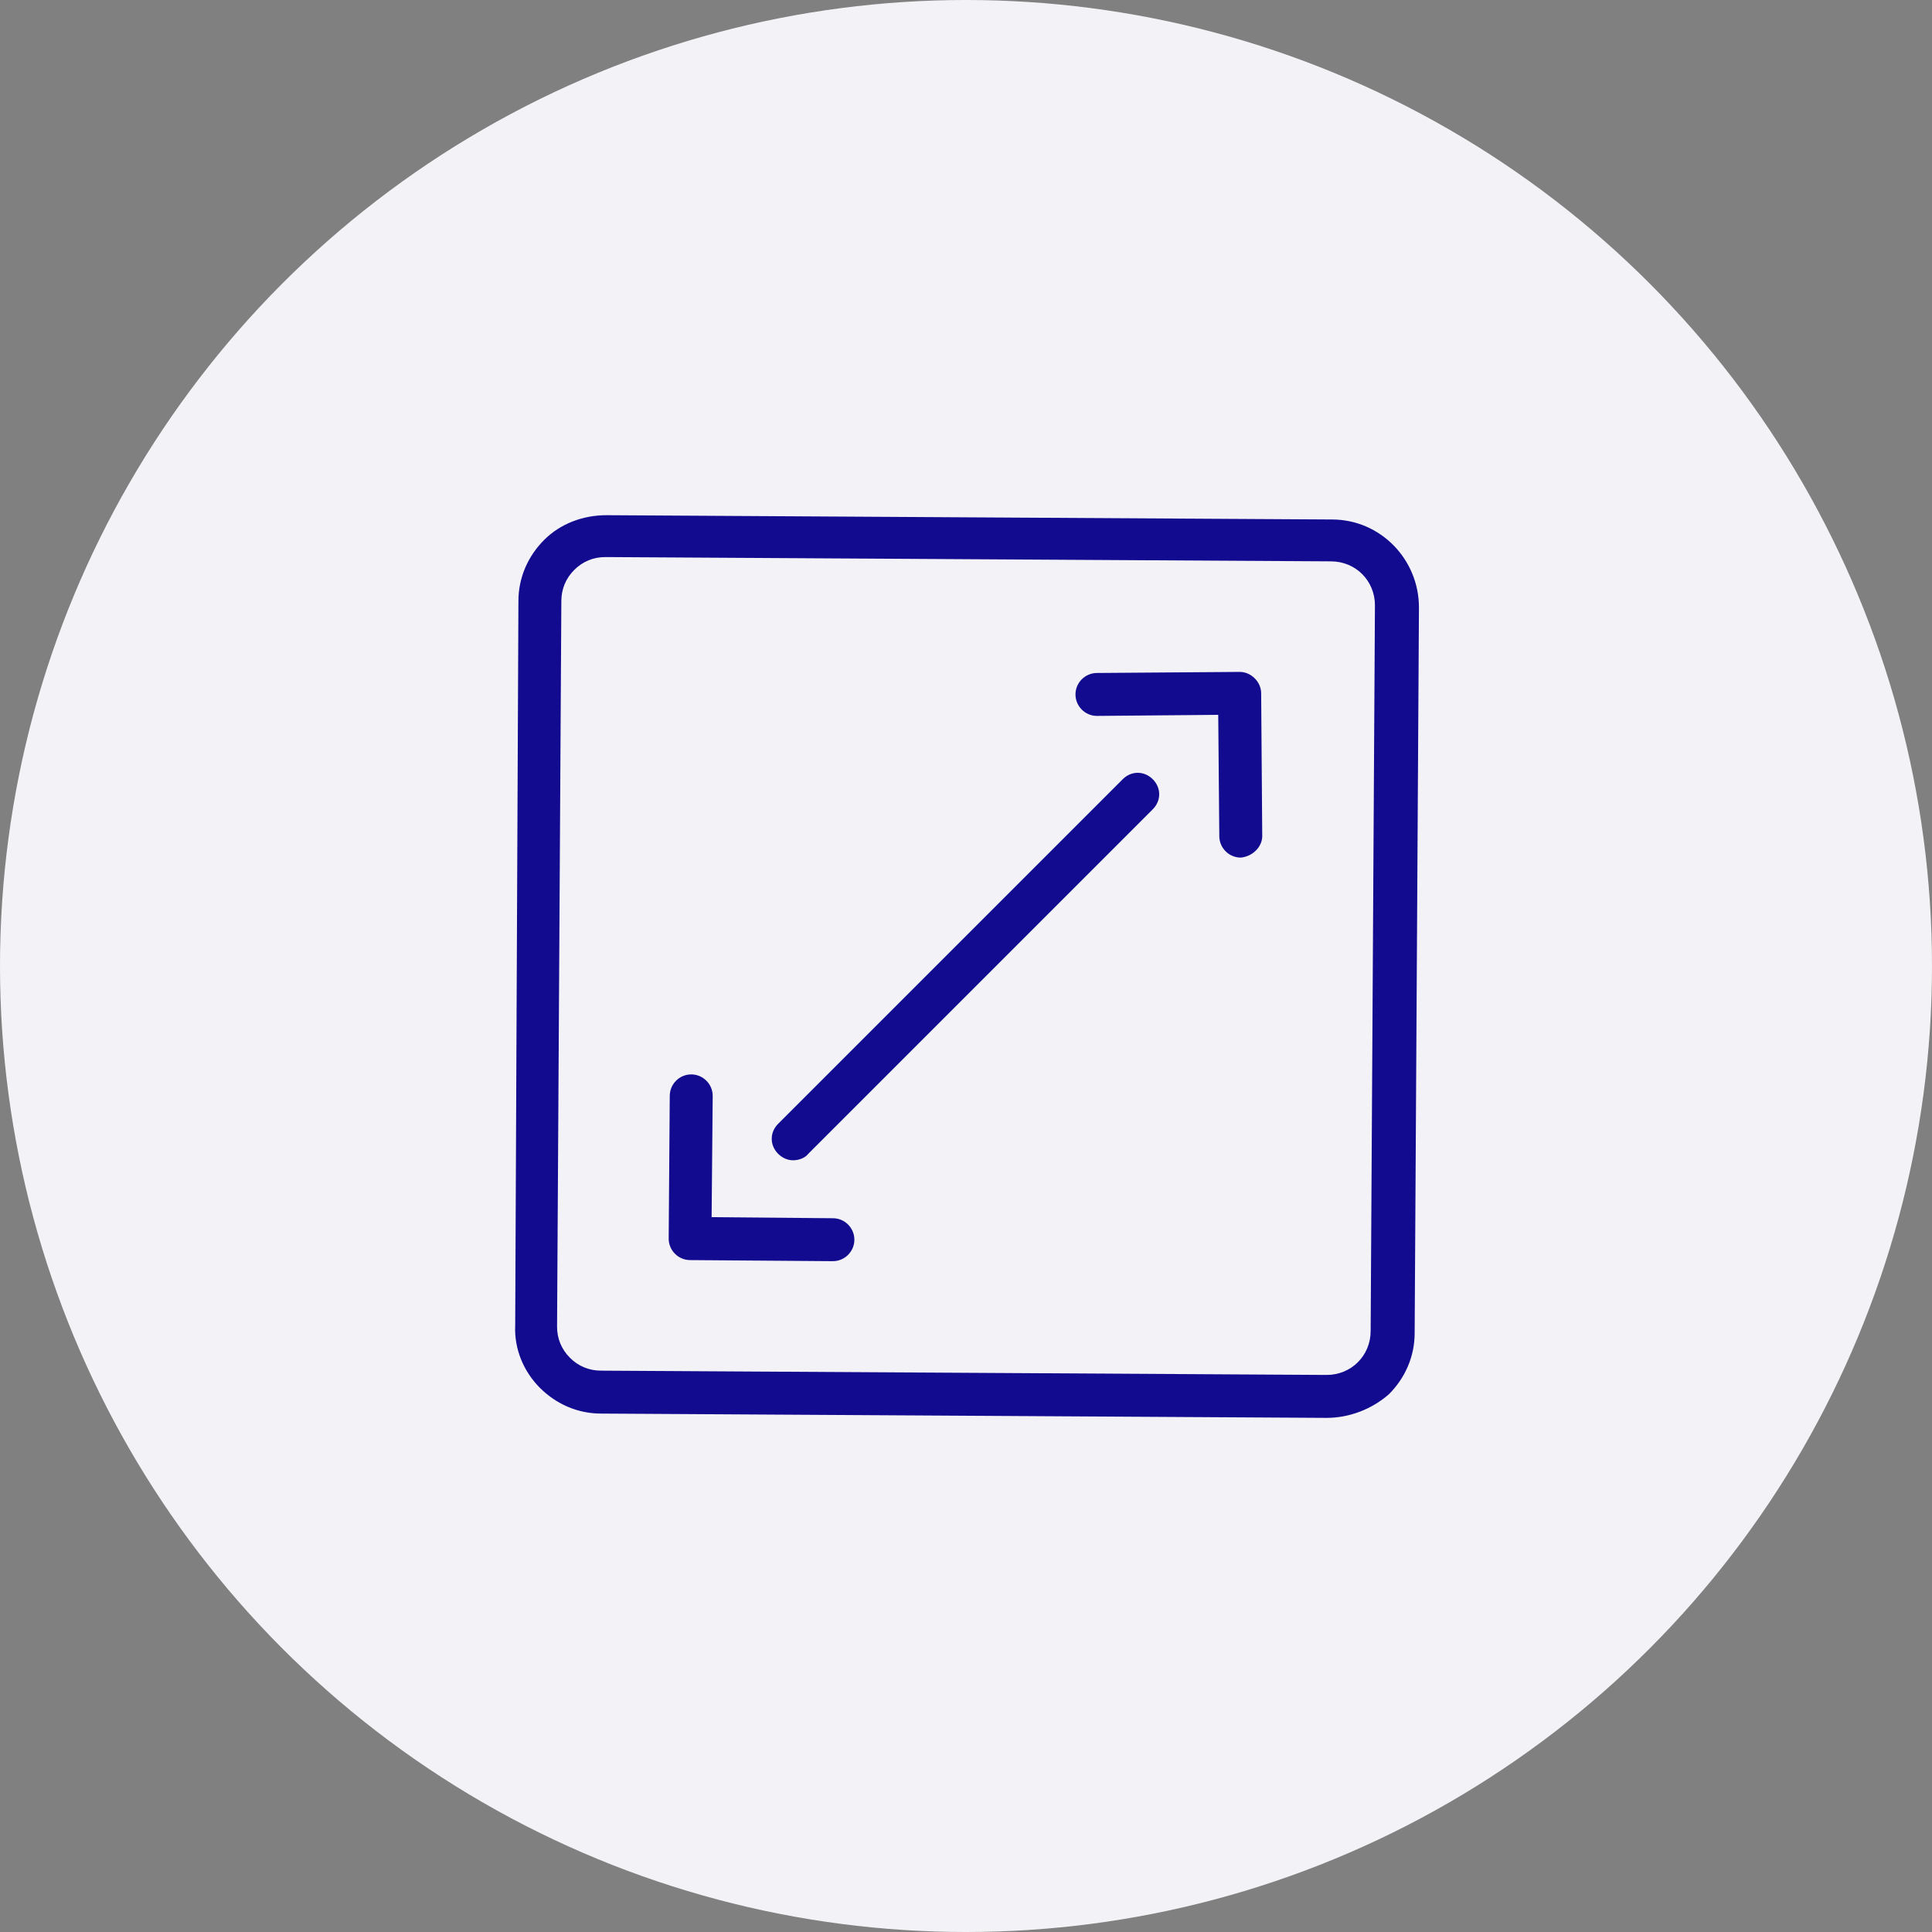 <?xml version="1.0" encoding="UTF-8"?> <svg xmlns="http://www.w3.org/2000/svg" xmlns:xlink="http://www.w3.org/1999/xlink" version="1.1" id="Layer_1" x="0px" y="0px" viewBox="0 0 180 180" style="enable-background:new 0 0 180 180;" xml:space="preserve"><rect x="0" y="0" width="180" height="180" fill="#808080" stroke="none"/> <style type="text/css"> .st0{fill:#F3F3F7;} .st1{fill-rule:evenodd;clip-rule:evenodd;fill:#120A8F;} .st2{fill:none;stroke:#120A8F;stroke-width:9;stroke-linecap:round;stroke-linejoin:round;stroke-miterlimit:10;} .st3{fill:none;stroke:#120A8F;stroke-width:9;stroke-linecap:round;stroke-linejoin:round;} .st4{fill:none;stroke:#120A8F;stroke-width:9;stroke-linecap:round;stroke-linejoin:round;stroke-dasharray:4.865,19.458;} .st5{fill:none;stroke:#120A8F;stroke-width:4;stroke-linecap:round;stroke-linejoin:round;stroke-miterlimit:10;} .st6{fill:none;stroke:#120A8F;stroke-width:4;stroke-linecap:round;stroke-linejoin:round;} .st7{fill:none;stroke:#120A8F;stroke-width:4;stroke-linecap:round;stroke-linejoin:round;stroke-dasharray:5.42,10.84;} .st8{fill:#120A8F;} </style> <circle class="st0" cx="90" cy="90" r="90"></circle> <g> <g> <g> <path class="st8" d="M123.6,132.1C123.6,132.1,123.5,132.1,123.6,132.1L56,131.7c-2.2,0-4.2-0.9-5.7-2.4 c-1.5-1.5-2.4-3.6-2.3-5.8L48.3,56c0-2.2,0.9-4.2,2.4-5.7c1.5-1.5,3.6-2.3,5.8-2.3l67.6,0.4c4.5,0,8.1,3.7,8.1,8.2l-0.4,67.6 c0,2.2-0.9,4.2-2.4,5.7C127.8,131.3,125.7,132.1,123.6,132.1z M56.4,51.9c-1.1,0-2.1,0.4-2.9,1.2c-0.8,0.8-1.2,1.8-1.2,2.9 l-0.4,67.6c0,1.1,0.4,2.1,1.2,2.9s1.8,1.2,2.9,1.2l67.6,0.4l0,0c0,0,0,0,0,0c2.3,0,4.1-1.8,4.1-4.1l0.4-67.6 c0-2.3-1.8-4.1-4.1-4.1L56.4,51.9C56.4,51.9,56.4,51.9,56.4,51.9z"></path> </g> <g> <path class="st8" d="M115.6,79.9c-1.1,0-2-0.9-2-2l-0.1-11.3l-11.3,0.1c0,0,0,0,0,0c-1.1,0-2-0.9-2-2c0-1.1,0.9-2,2-2l13.3-0.1 c0,0,0,0,0,0c0.5,0,1,0.2,1.4,0.6c0.4,0.4,0.6,0.9,0.6,1.4l0.1,13.3C117.6,78.9,116.7,79.8,115.6,79.9 C115.6,79.9,115.6,79.9,115.6,79.9z"></path> </g> <g> <path class="st8" d="M77.6,117.5C77.6,117.5,77.6,117.5,77.6,117.5l-13.3-0.1c-1.1,0-2-0.9-2-2l0.1-13.3c0-1.1,0.9-2,2-2 c0,0,0,0,0,0c1.1,0,2,0.9,2,2l-0.1,11.3l11.3,0.1c1.1,0,2,0.9,2,2C79.6,116.6,78.7,117.5,77.6,117.5z"></path> </g> </g> <g> <path class="st8" d="M73.9,108.1c-0.5,0-1-0.2-1.4-0.6c-0.8-0.8-0.8-2,0-2.8l32.1-32.1c0.8-0.8,2-0.8,2.8,0c0.8,0.8,0.8,2,0,2.8 l-32.1,32.1C75,107.9,74.4,108.1,73.9,108.1z"></path> </g> </g> </svg> 